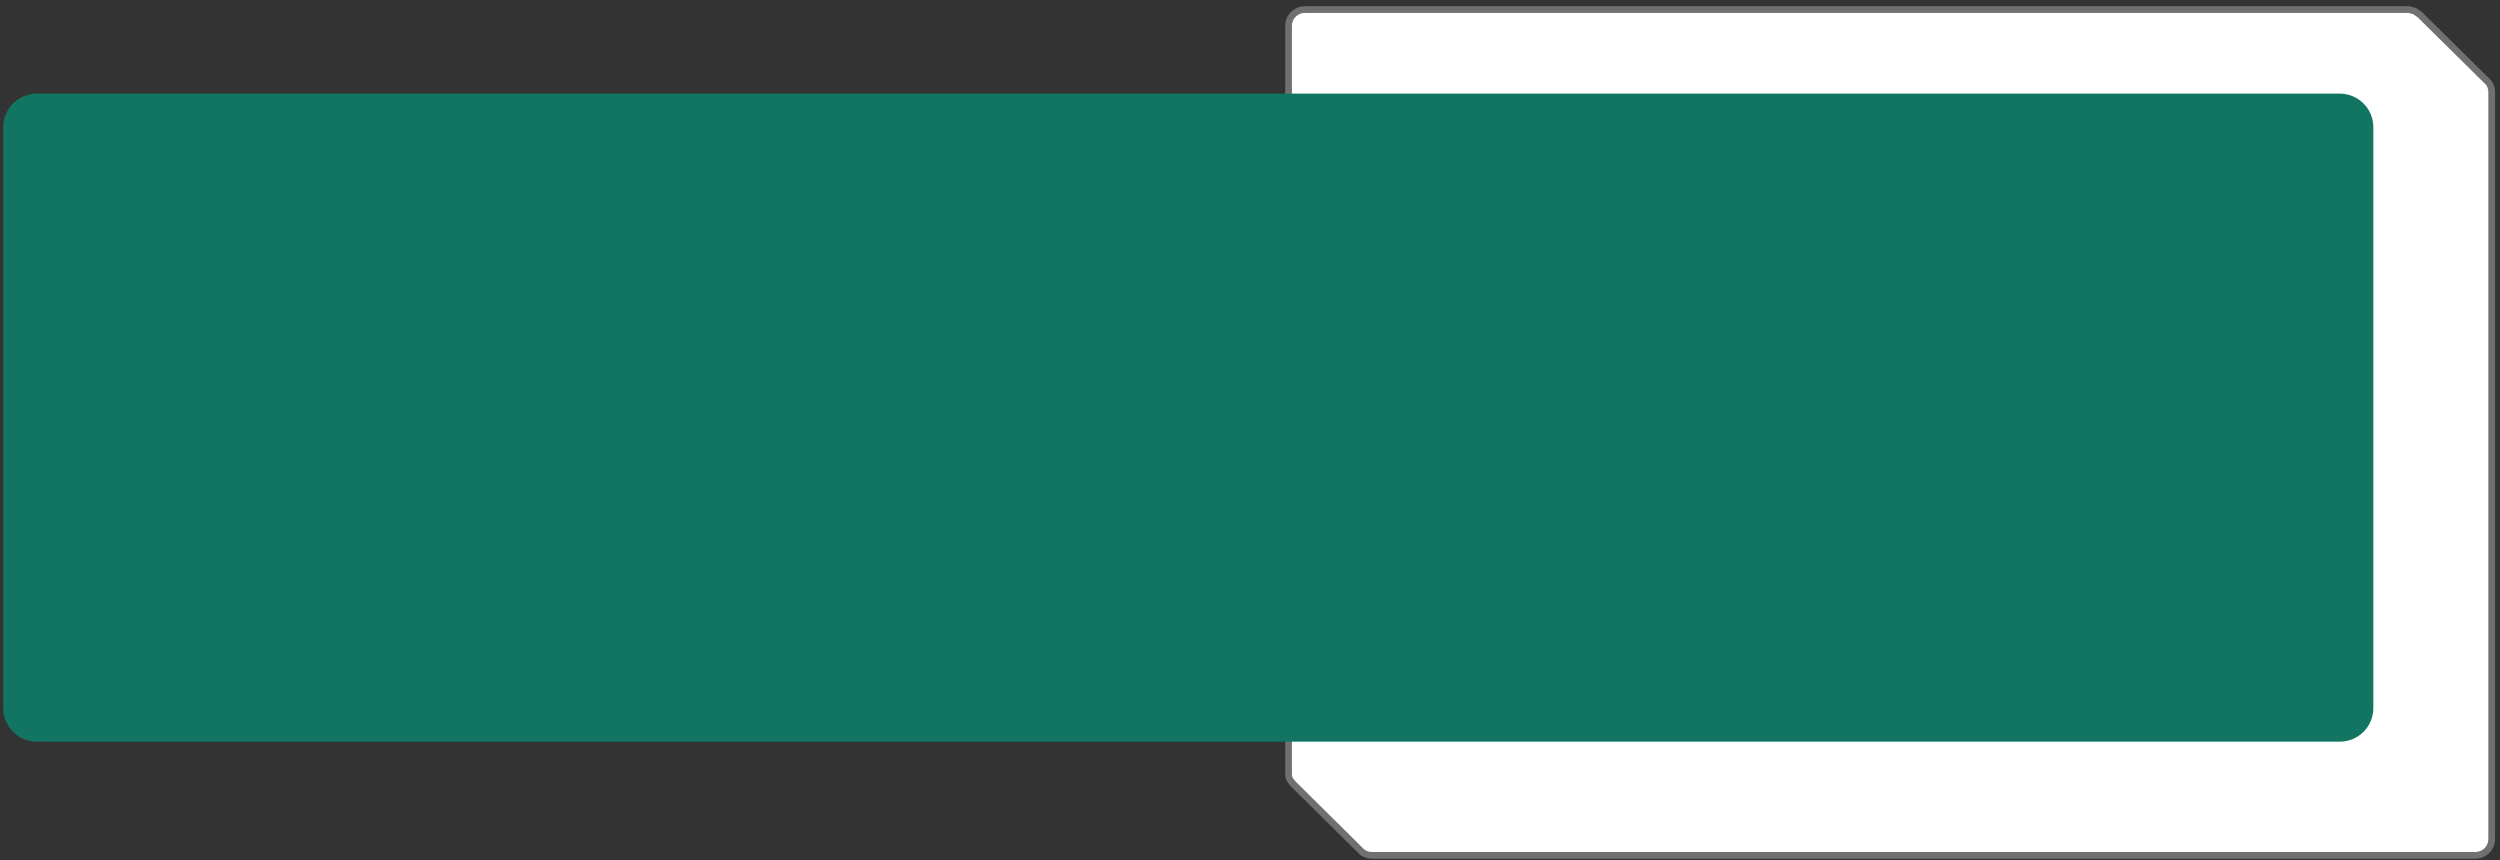 <svg width="372" height="128" viewBox="0 0 372 128" fill="none" xmlns="http://www.w3.org/2000/svg">
<rect x="0" y="0" width="372" height="128" fill="#333333" stroke="none"/>
<path d="M368.322 127.28H204.188C203.367 127.28 202.693 126.889 202.389 126.502L202.37 126.477L202.348 126.455C198.163 122.301 195.757 119.93 194.319 118.513C192.329 116.553 192.309 116.532 192.12 116.268C191.806 115.827 191.759 115.696 191.738 115.185C191.714 114.23 191.739 4.934 191.739 3.83C191.739 2.501 192.834 1.42 194.18 1.42L358.459 1.424L359.317 1.659L360.055 2.17L370.121 12.114L370.151 12.144L370.171 12.158C370.225 12.202 370.748 12.661 370.764 13.725V124.87C370.764 126.199 369.668 127.28 368.322 127.28Z" fill="white"/>
<path d="M194.18 1.92C193.11 1.92 192.239 2.777 192.239 3.83C192.239 4.93 192.214 113.721 192.238 115.173C192.255 115.567 192.264 115.609 192.527 115.977C192.686 116.2 192.692 116.209 194.67 118.157C196.108 119.574 198.515 121.945 202.7 126.1L202.745 126.144L202.783 126.193C203.004 126.476 203.538 126.78 204.188 126.78H368.322C369.393 126.78 370.264 125.923 370.264 124.87V13.729C370.251 12.983 369.941 12.63 369.865 12.555L369.845 12.544L359.735 2.556L359.103 2.119L358.392 1.924L194.18 1.92ZM194.18 0.92L358.526 0.924L359.531 1.199L360.376 1.784L370.472 11.758C370.472 11.758 371.244 12.332 371.264 13.721V124.87C371.264 126.477 369.947 127.78 368.322 127.78H204.188C203.251 127.78 202.416 127.346 201.996 126.81C191.881 116.768 192.081 117.073 191.713 116.558C191.346 116.043 191.264 115.818 191.239 115.206C191.213 114.593 191.239 3.83 191.239 3.83C191.239 2.223 192.556 0.92 194.18 0.92Z" fill="#707070"/>
<path d="M348.155 13.932H5.479C2.717 13.932 0.479 16.171 0.479 18.932V105.36C0.479 108.121 2.717 110.36 5.479 110.36H348.155C350.916 110.36 353.155 108.121 353.155 105.36V18.932C353.155 16.171 350.916 13.932 348.155 13.932Z" fill="#127562"/>
</svg>
